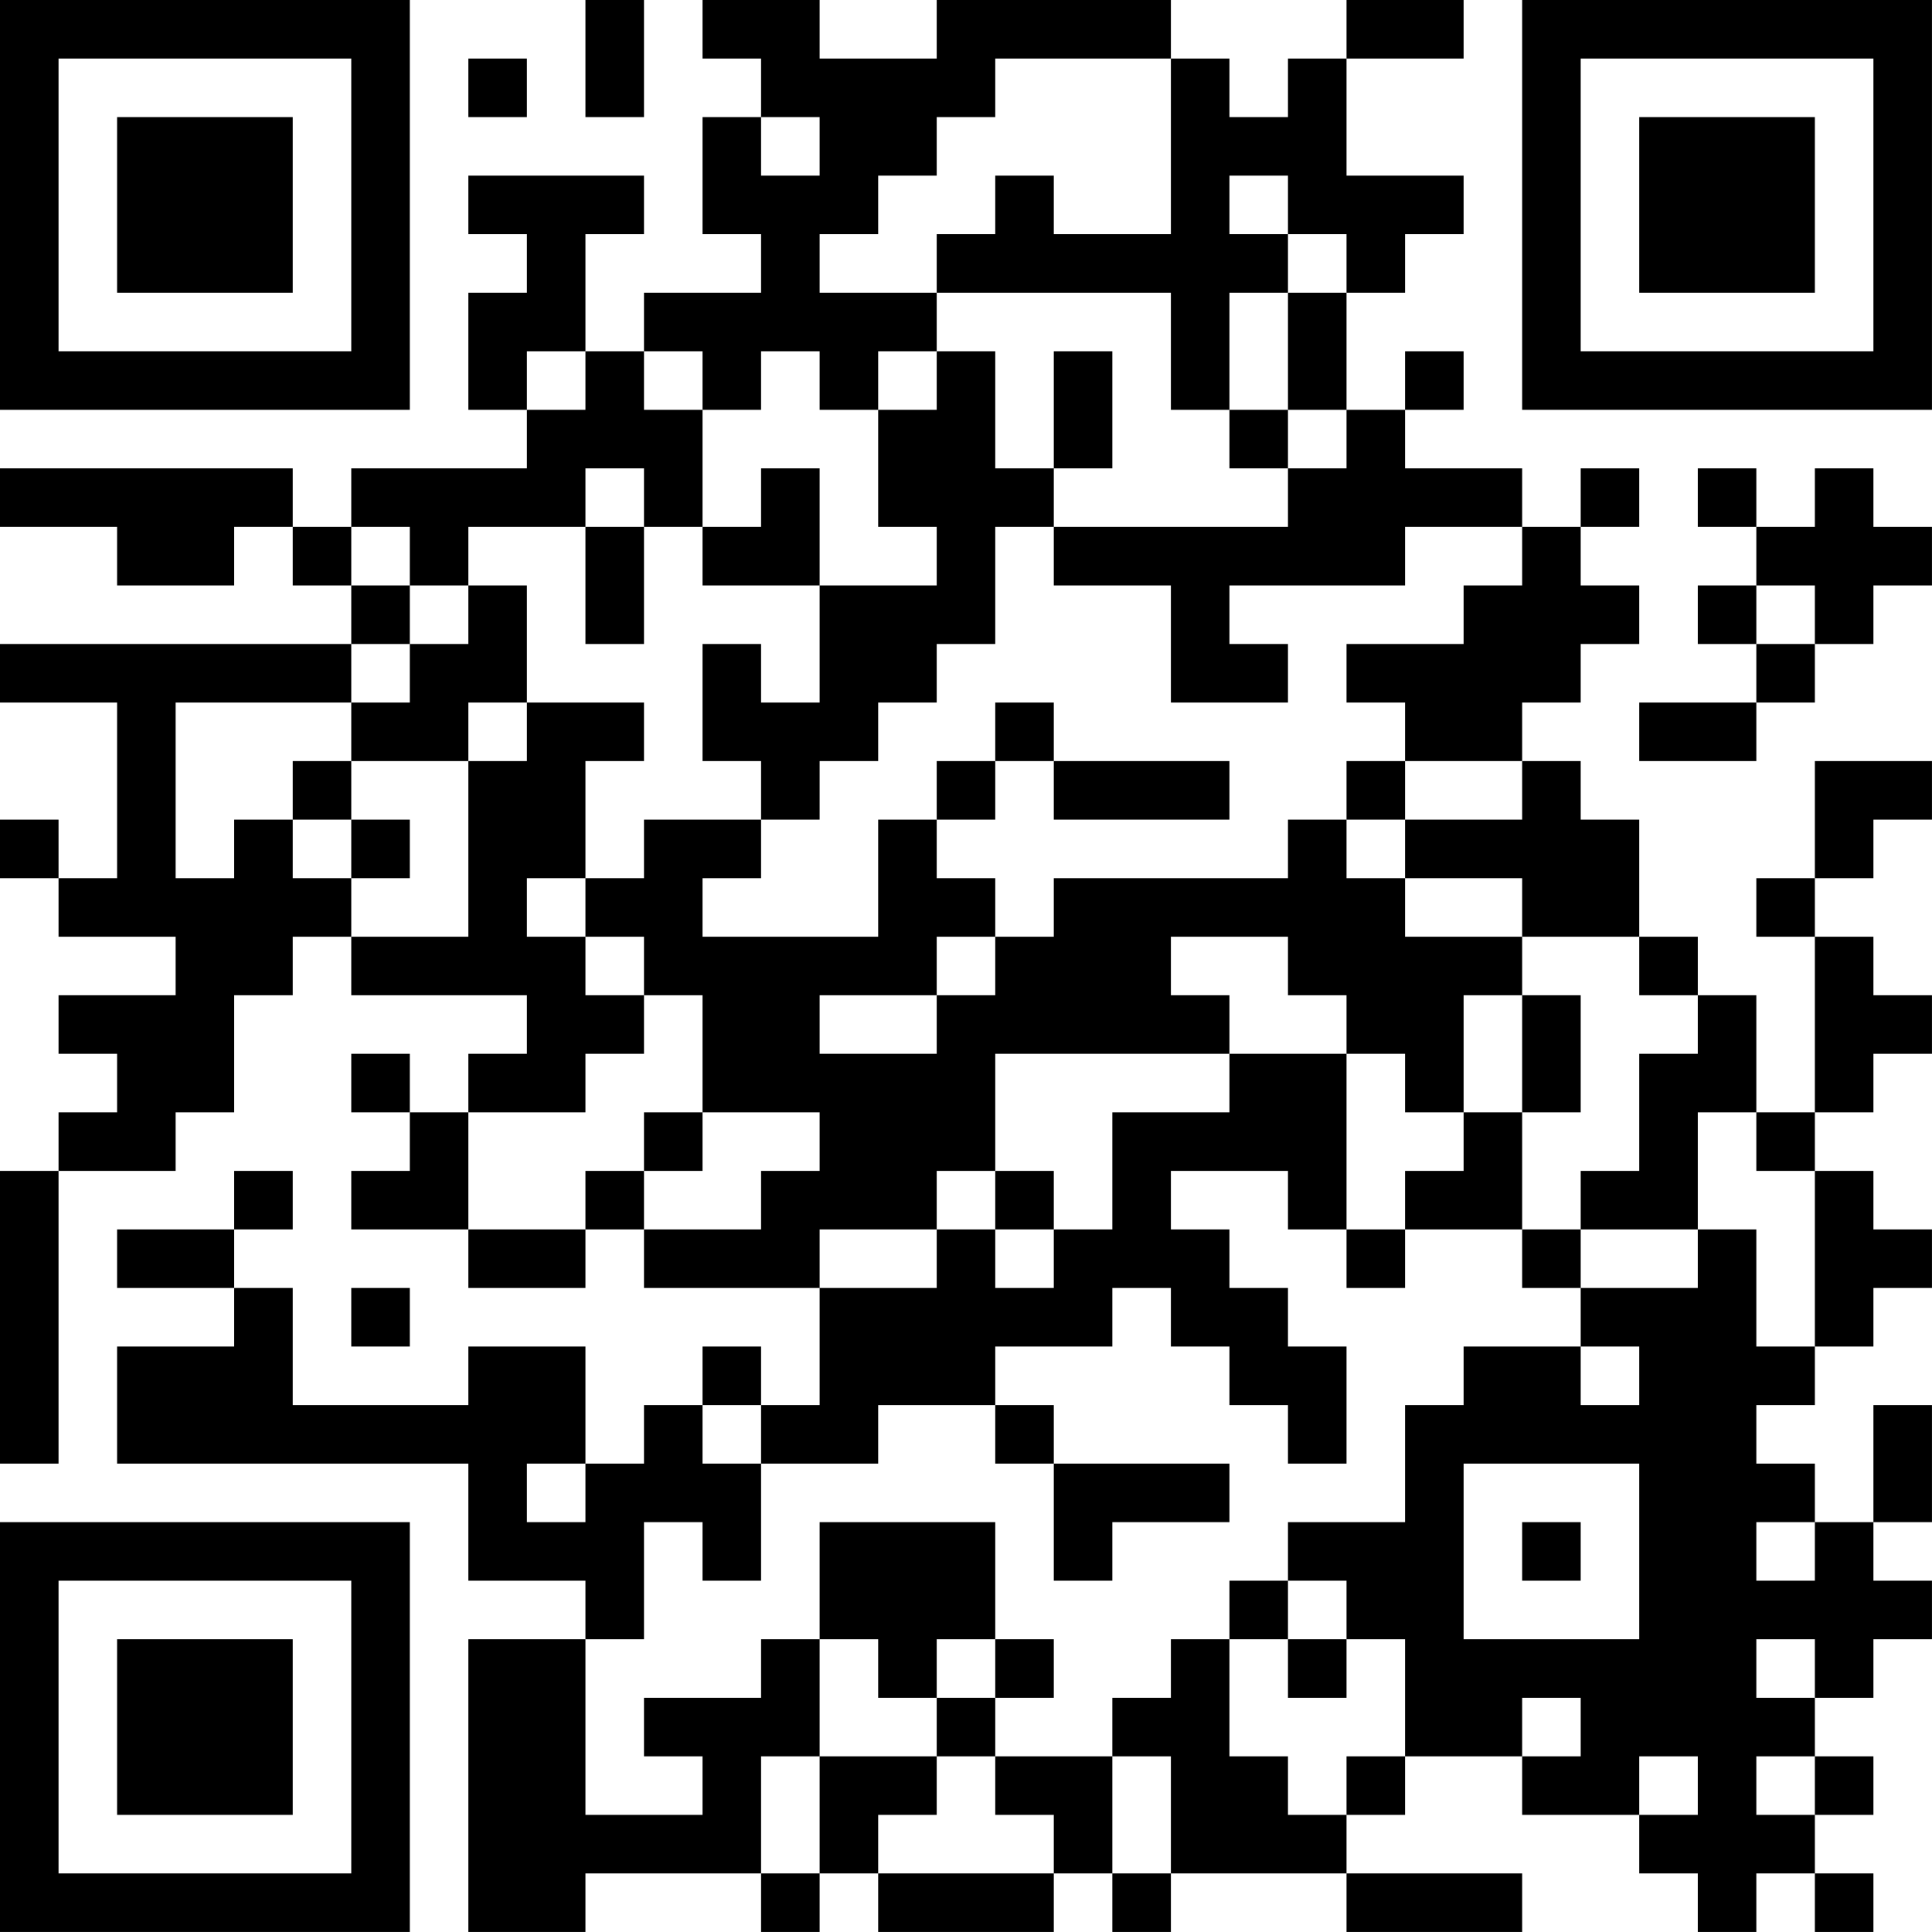 <?xml version="1.0" encoding="UTF-8"?>
<svg xmlns="http://www.w3.org/2000/svg" version="1.1" width="400" height="400" viewBox="0 0 400 400"><rect x="0" y="0" width="400" height="400" fill="#ffffff"/><g transform="scale(12.121)"><g transform="translate(0,0)"><path fill-rule="evenodd" d="M10 0L10 2L11 2L11 0ZM12 0L12 1L13 1L13 2L12 2L12 4L13 4L13 5L11 5L11 6L10 6L10 4L11 4L11 3L8 3L8 4L9 4L9 5L8 5L8 7L9 7L9 8L6 8L6 9L5 9L5 8L0 8L0 9L2 9L2 10L4 10L4 9L5 9L5 10L6 10L6 11L0 11L0 12L2 12L2 15L1 15L1 14L0 14L0 15L1 15L1 16L3 16L3 17L1 17L1 18L2 18L2 19L1 19L1 20L0 20L0 25L1 25L1 20L3 20L3 19L4 19L4 17L5 17L5 16L6 16L6 17L9 17L9 18L8 18L8 19L7 19L7 18L6 18L6 19L7 19L7 20L6 20L6 21L8 21L8 22L10 22L10 21L11 21L11 22L14 22L14 24L13 24L13 23L12 23L12 24L11 24L11 25L10 25L10 23L8 23L8 24L5 24L5 22L4 22L4 21L5 21L5 20L4 20L4 21L2 21L2 22L4 22L4 23L2 23L2 25L8 25L8 27L10 27L10 28L8 28L8 33L10 33L10 32L13 32L13 33L14 33L14 32L15 32L15 33L18 33L18 32L19 32L19 33L20 33L20 32L23 32L23 33L26 33L26 32L23 32L23 31L24 31L24 30L26 30L26 31L28 31L28 32L29 32L29 33L30 33L30 32L31 32L31 33L32 33L32 32L31 32L31 31L32 31L32 30L31 30L31 29L32 29L32 28L33 28L33 27L32 27L32 26L33 26L33 24L32 24L32 26L31 26L31 25L30 25L30 24L31 24L31 23L32 23L32 22L33 22L33 21L32 21L32 20L31 20L31 19L32 19L32 18L33 18L33 17L32 17L32 16L31 16L31 15L32 15L32 14L33 14L33 13L31 13L31 15L30 15L30 16L31 16L31 19L30 19L30 17L29 17L29 16L28 16L28 14L27 14L27 13L26 13L26 12L27 12L27 11L28 11L28 10L27 10L27 9L28 9L28 8L27 8L27 9L26 9L26 8L24 8L24 7L25 7L25 6L24 6L24 7L23 7L23 5L24 5L24 4L25 4L25 3L23 3L23 1L25 1L25 0L23 0L23 1L22 1L22 2L21 2L21 1L20 1L20 0L16 0L16 1L14 1L14 0ZM8 1L8 2L9 2L9 1ZM17 1L17 2L16 2L16 3L15 3L15 4L14 4L14 5L16 5L16 6L15 6L15 7L14 7L14 6L13 6L13 7L12 7L12 6L11 6L11 7L12 7L12 9L11 9L11 8L10 8L10 9L8 9L8 10L7 10L7 9L6 9L6 10L7 10L7 11L6 11L6 12L3 12L3 15L4 15L4 14L5 14L5 15L6 15L6 16L8 16L8 13L9 13L9 12L11 12L11 13L10 13L10 15L9 15L9 16L10 16L10 17L11 17L11 18L10 18L10 19L8 19L8 21L10 21L10 20L11 20L11 21L13 21L13 20L14 20L14 19L12 19L12 17L11 17L11 16L10 16L10 15L11 15L11 14L13 14L13 15L12 15L12 16L15 16L15 14L16 14L16 15L17 15L17 16L16 16L16 17L14 17L14 18L16 18L16 17L17 17L17 16L18 16L18 15L22 15L22 14L23 14L23 15L24 15L24 16L26 16L26 17L25 17L25 19L24 19L24 18L23 18L23 17L22 17L22 16L20 16L20 17L21 17L21 18L17 18L17 20L16 20L16 21L14 21L14 22L16 22L16 21L17 21L17 22L18 22L18 21L19 21L19 19L21 19L21 18L23 18L23 21L22 21L22 20L20 20L20 21L21 21L21 22L22 22L22 23L23 23L23 25L22 25L22 24L21 24L21 23L20 23L20 22L19 22L19 23L17 23L17 24L15 24L15 25L13 25L13 24L12 24L12 25L13 25L13 27L12 27L12 26L11 26L11 28L10 28L10 31L12 31L12 30L11 30L11 29L13 29L13 28L14 28L14 30L13 30L13 32L14 32L14 30L16 30L16 31L15 31L15 32L18 32L18 31L17 31L17 30L19 30L19 32L20 32L20 30L19 30L19 29L20 29L20 28L21 28L21 30L22 30L22 31L23 31L23 30L24 30L24 28L23 28L23 27L22 27L22 26L24 26L24 24L25 24L25 23L27 23L27 24L28 24L28 23L27 23L27 22L29 22L29 21L30 21L30 23L31 23L31 20L30 20L30 19L29 19L29 21L27 21L27 20L28 20L28 18L29 18L29 17L28 17L28 16L26 16L26 15L24 15L24 14L26 14L26 13L24 13L24 12L23 12L23 11L25 11L25 10L26 10L26 9L24 9L24 10L21 10L21 11L22 11L22 12L20 12L20 10L18 10L18 9L22 9L22 8L23 8L23 7L22 7L22 5L23 5L23 4L22 4L22 3L21 3L21 4L22 4L22 5L21 5L21 7L20 7L20 5L16 5L16 4L17 4L17 3L18 3L18 4L20 4L20 1ZM13 2L13 3L14 3L14 2ZM9 6L9 7L10 7L10 6ZM16 6L16 7L15 7L15 9L16 9L16 10L14 10L14 8L13 8L13 9L12 9L12 10L14 10L14 12L13 12L13 11L12 11L12 13L13 13L13 14L14 14L14 13L15 13L15 12L16 12L16 11L17 11L17 9L18 9L18 8L19 8L19 6L18 6L18 8L17 8L17 6ZM21 7L21 8L22 8L22 7ZM29 8L29 9L30 9L30 10L29 10L29 11L30 11L30 12L28 12L28 13L30 13L30 12L31 12L31 11L32 11L32 10L33 10L33 9L32 9L32 8L31 8L31 9L30 9L30 8ZM10 9L10 11L11 11L11 9ZM8 10L8 11L7 11L7 12L6 12L6 13L5 13L5 14L6 14L6 15L7 15L7 14L6 14L6 13L8 13L8 12L9 12L9 10ZM30 10L30 11L31 11L31 10ZM17 12L17 13L16 13L16 14L17 14L17 13L18 13L18 14L21 14L21 13L18 13L18 12ZM23 13L23 14L24 14L24 13ZM26 17L26 19L25 19L25 20L24 20L24 21L23 21L23 22L24 22L24 21L26 21L26 22L27 22L27 21L26 21L26 19L27 19L27 17ZM11 19L11 20L12 20L12 19ZM17 20L17 21L18 21L18 20ZM6 22L6 23L7 23L7 22ZM17 24L17 25L18 25L18 27L19 27L19 26L21 26L21 25L18 25L18 24ZM9 25L9 26L10 26L10 25ZM25 25L25 28L28 28L28 25ZM14 26L14 28L15 28L15 29L16 29L16 30L17 30L17 29L18 29L18 28L17 28L17 26ZM26 26L26 27L27 27L27 26ZM30 26L30 27L31 27L31 26ZM21 27L21 28L22 28L22 29L23 29L23 28L22 28L22 27ZM16 28L16 29L17 29L17 28ZM30 28L30 29L31 29L31 28ZM26 29L26 30L27 30L27 29ZM28 30L28 31L29 31L29 30ZM30 30L30 31L31 31L31 30ZM0 0L0 7L7 7L7 0ZM1 1L1 6L6 6L6 1ZM2 2L2 5L5 5L5 2ZM26 0L26 7L33 7L33 0ZM27 1L27 6L32 6L32 1ZM28 2L28 5L31 5L31 2ZM0 26L0 33L7 33L7 26ZM1 27L1 32L6 32L6 27ZM2 28L2 31L5 31L5 28Z" fill="#000000"/></g></g></svg>
